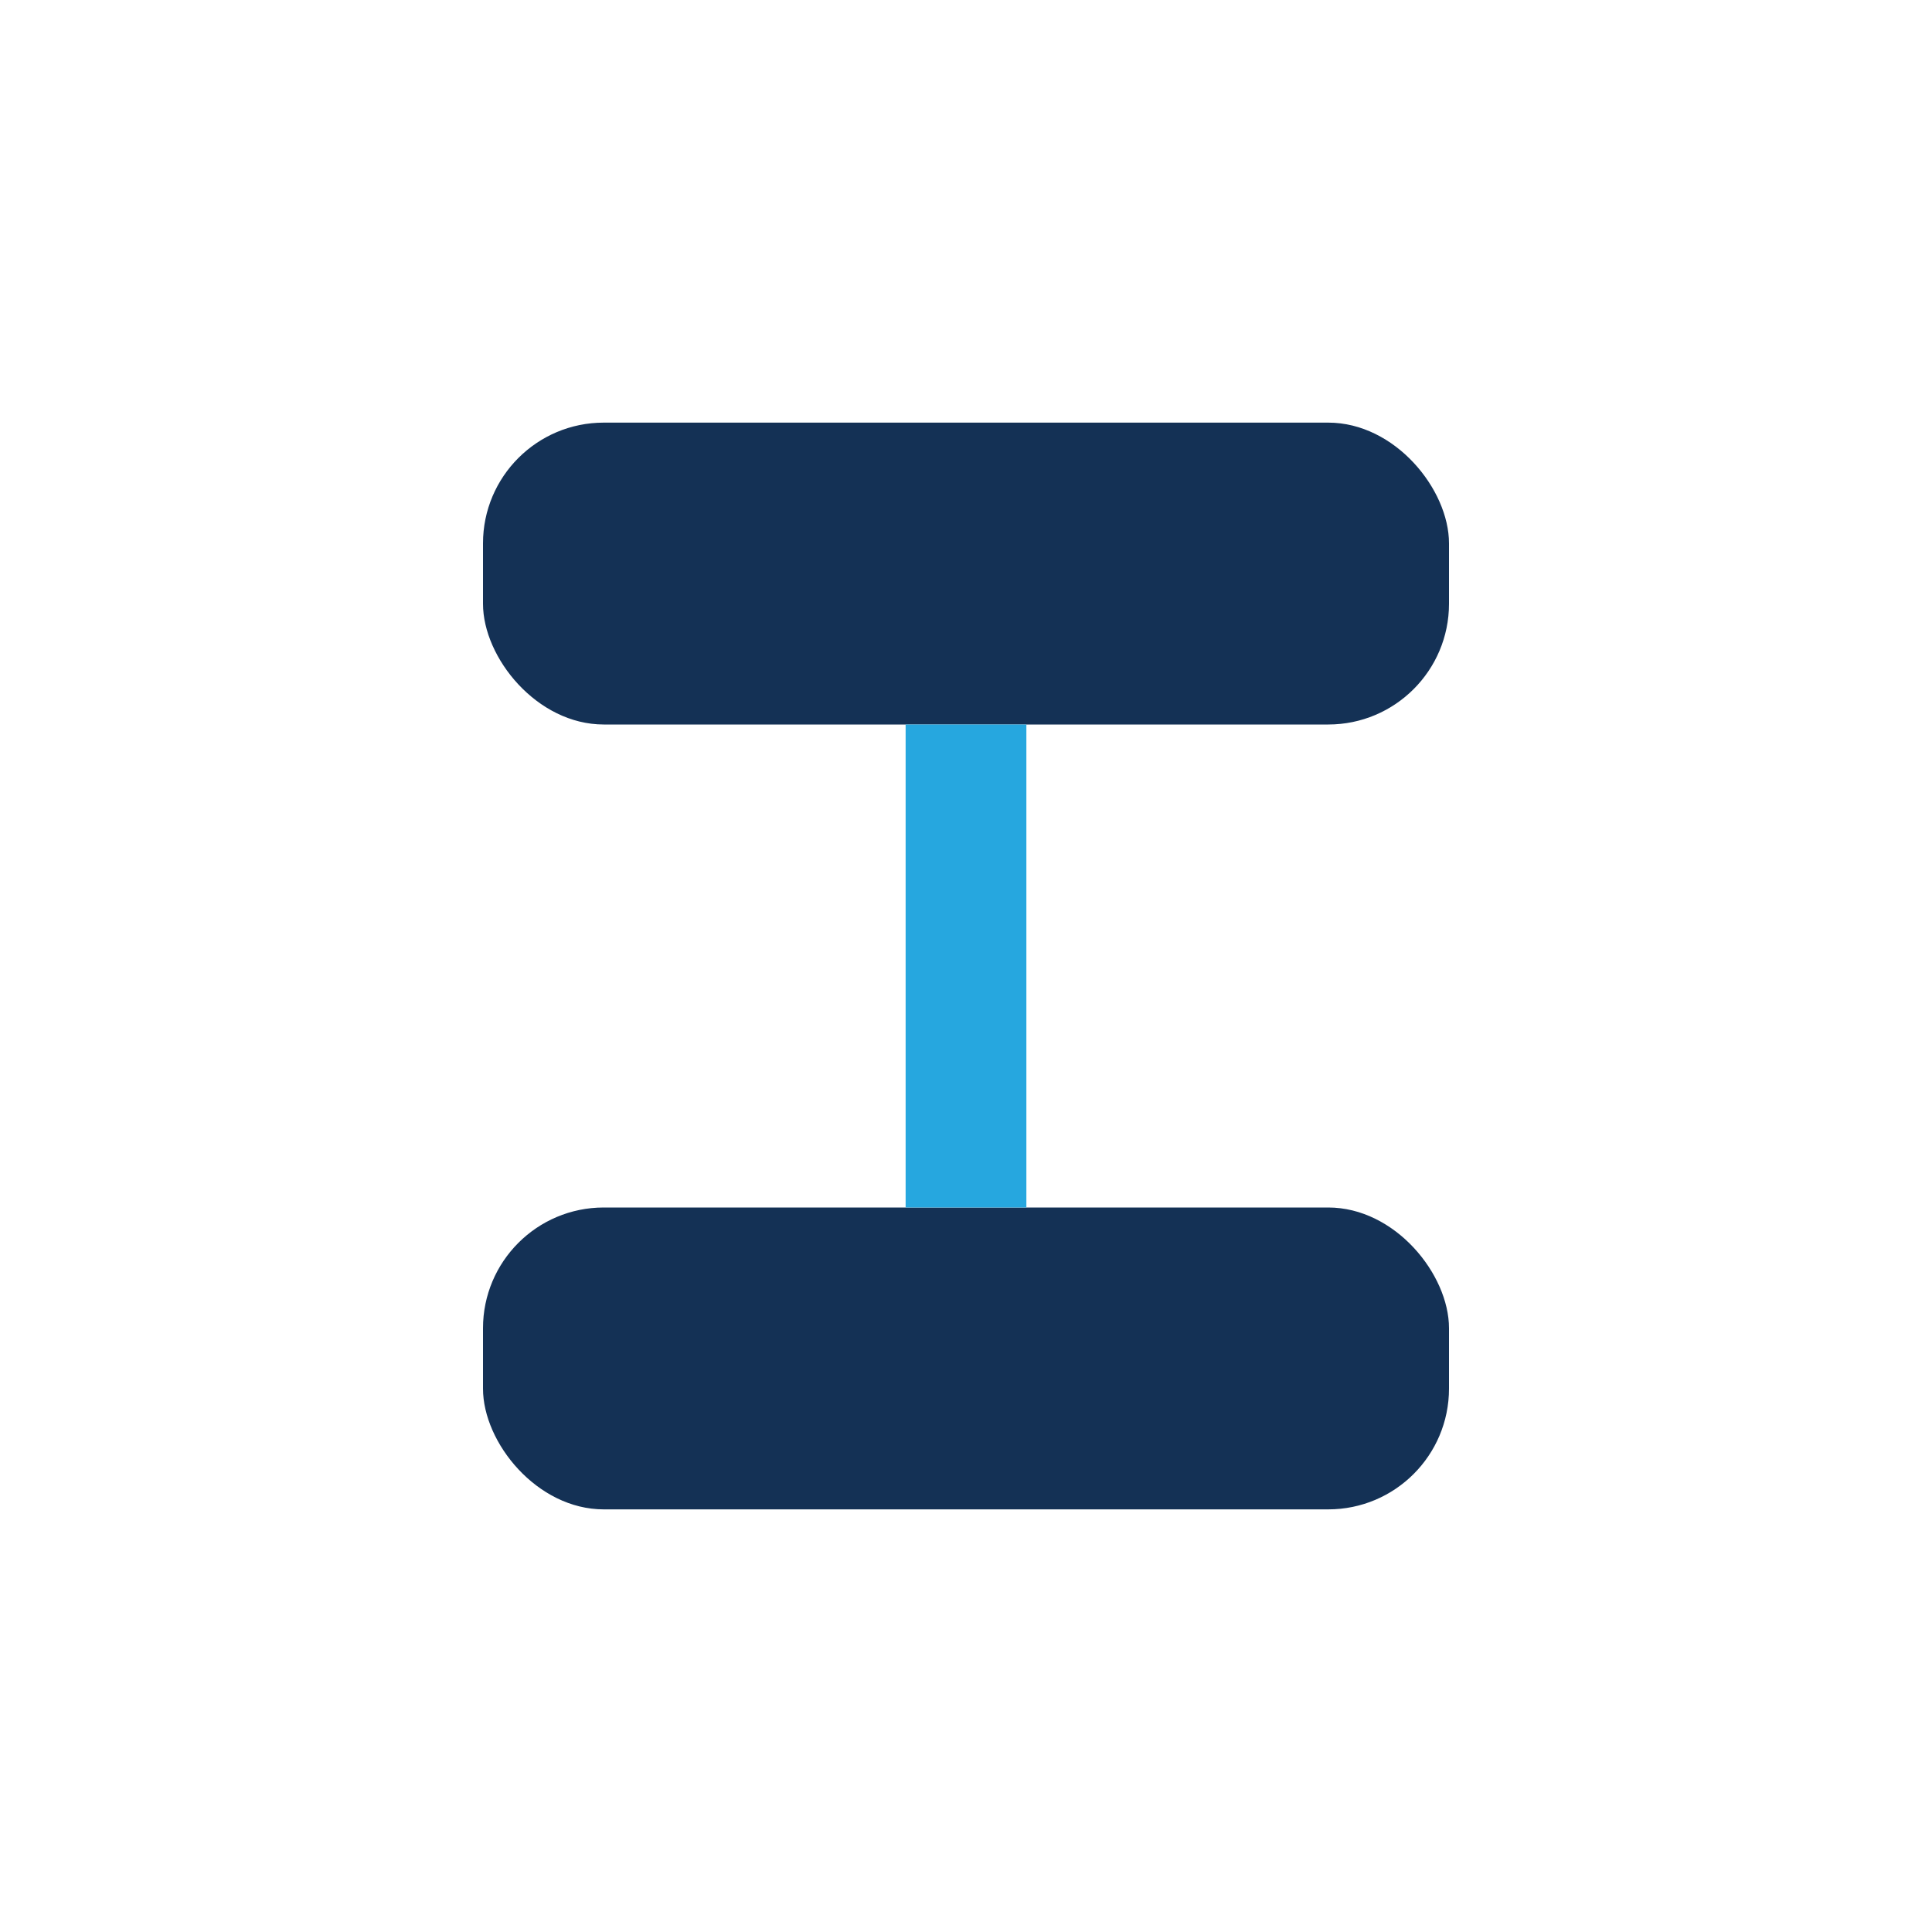 <?xml version="1.0" encoding="UTF-8"?>
<svg xmlns="http://www.w3.org/2000/svg" width="32" height="32" viewBox="0 0 32 32"><rect x="8" y="7" width="16" height="5" rx="2" fill="#143155"/><rect x="8" y="20" width="16" height="5" rx="2" fill="#143155"/><path d="M16 12v8" stroke="#26A7DF" stroke-width="2"/></svg>
